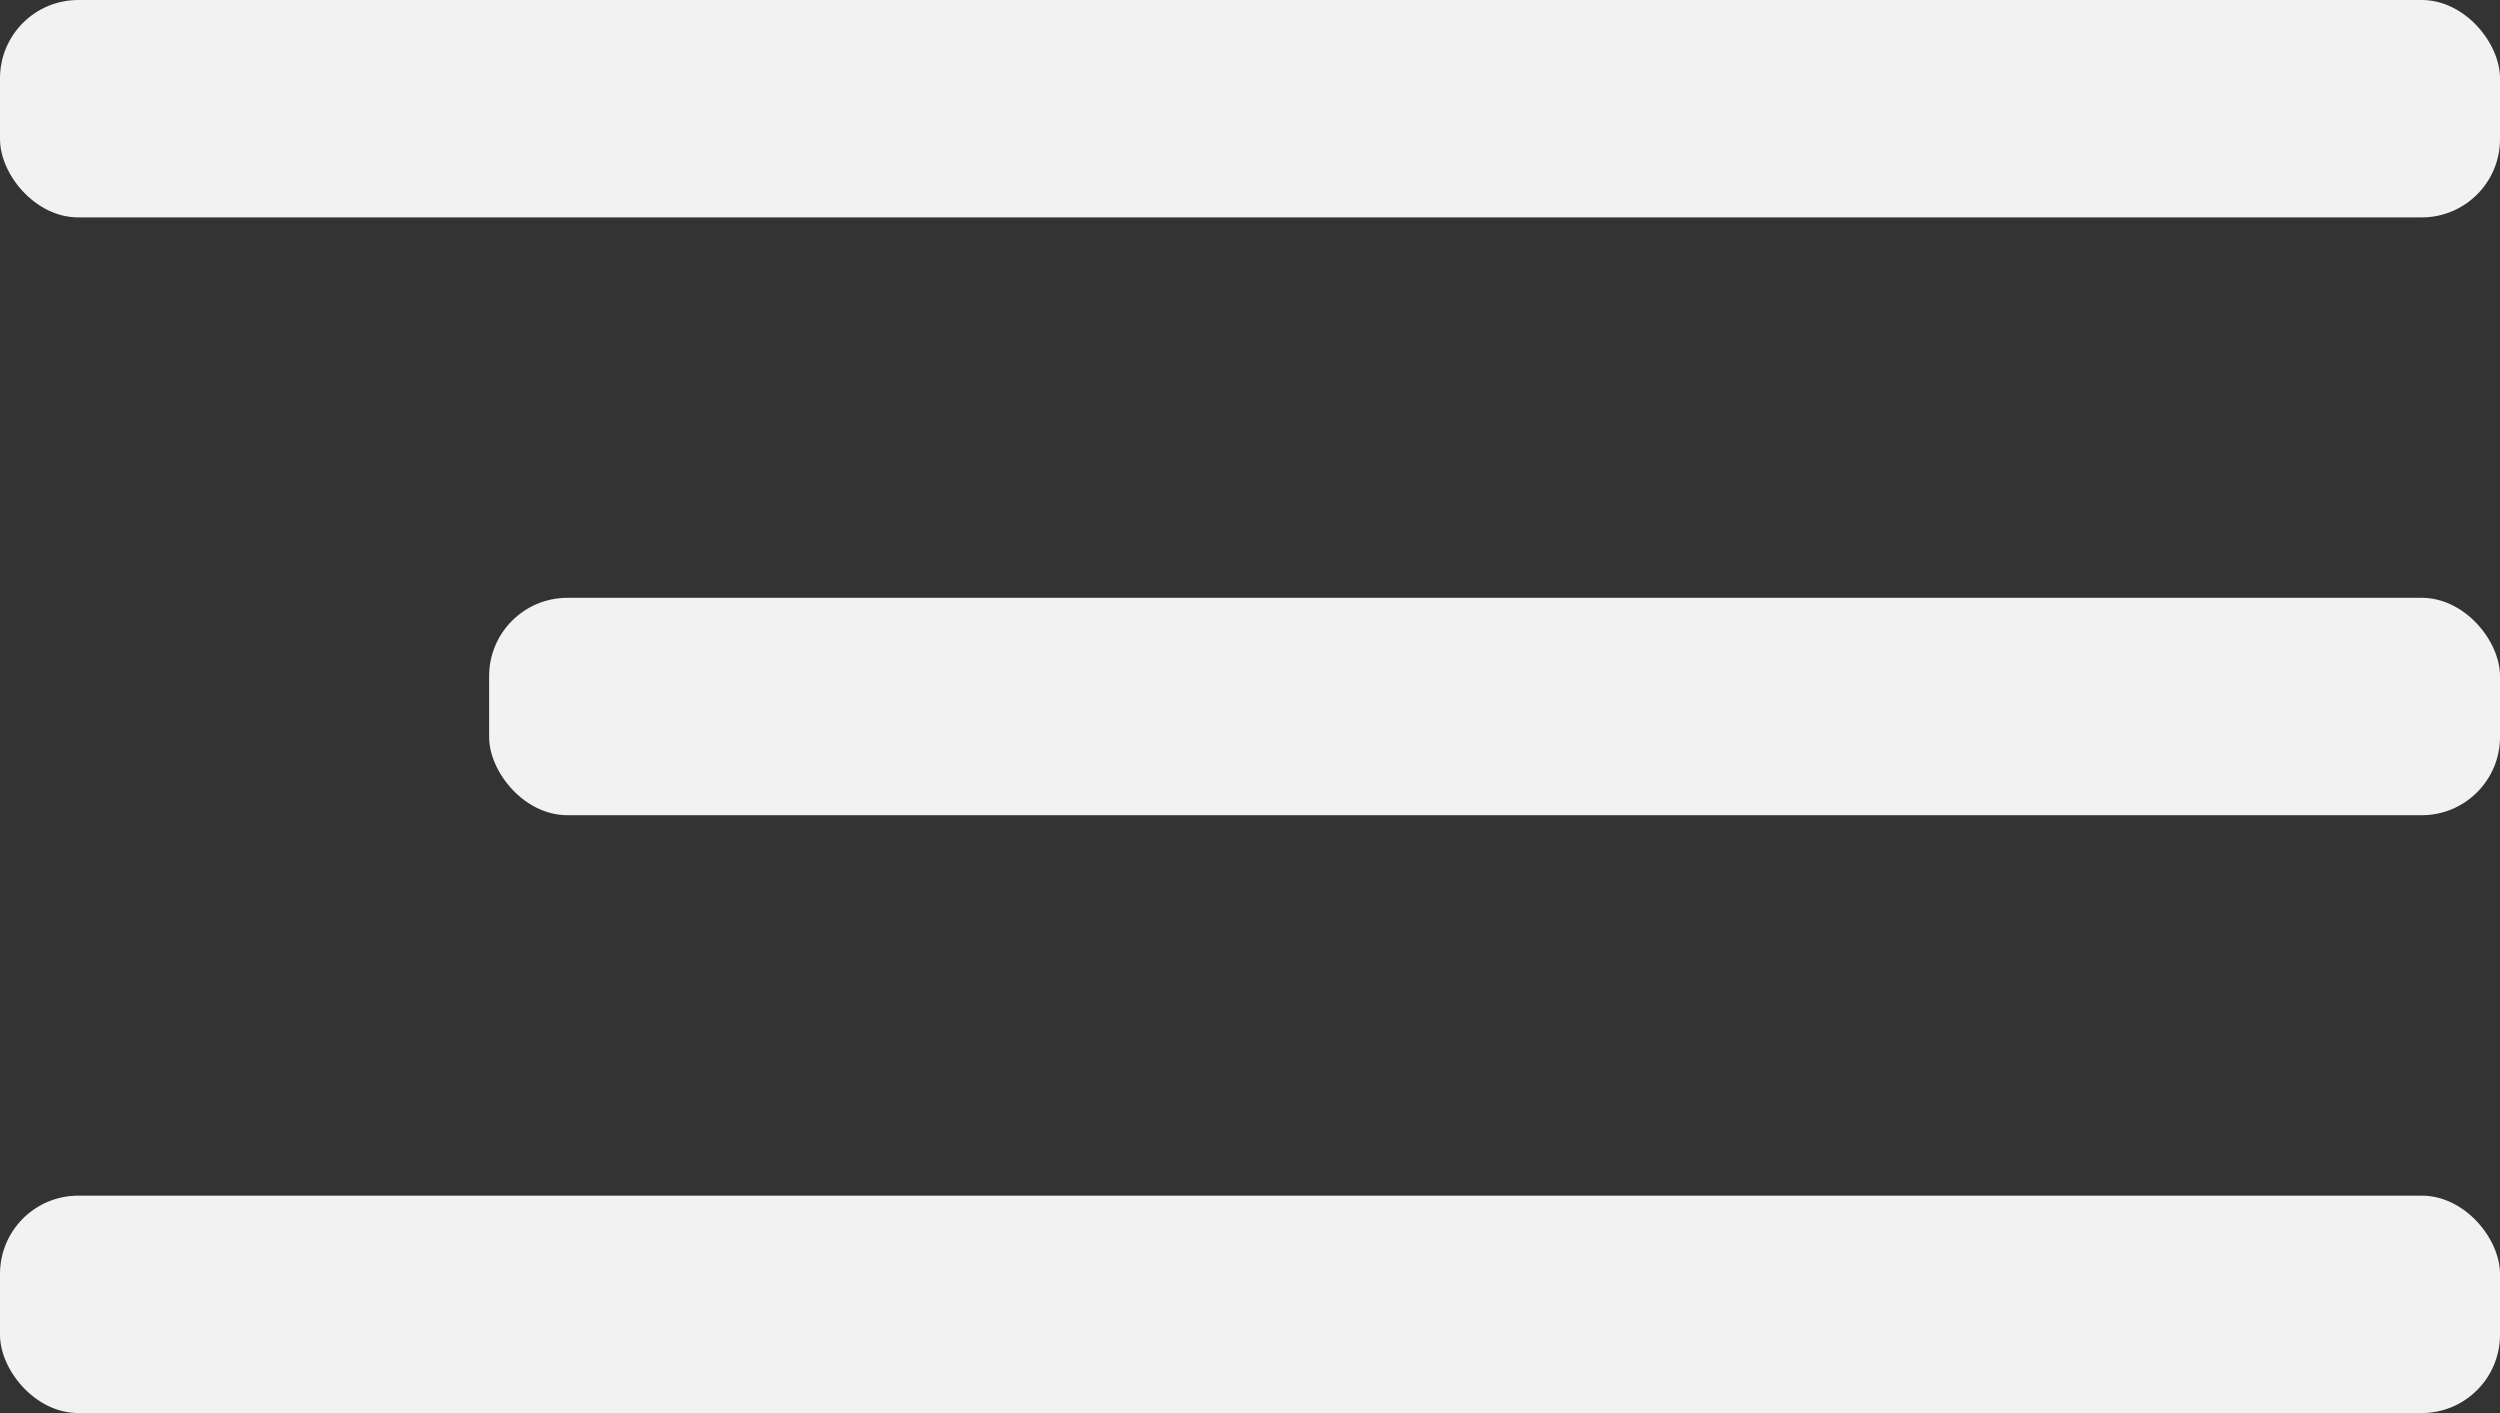 <?xml version="1.0" encoding="UTF-8"?> <svg xmlns="http://www.w3.org/2000/svg" viewBox="0 0 46 26"><rect x="0" y="0" width="46" height="26" fill="#333333" stroke="none"/> <defs> <style>.cls-1{fill:#f2f2f2;}</style> </defs> <g id="Layer_2" data-name="Layer 2"> <g id="Layer_1-2" data-name="Layer 1"> <rect class="cls-1" width="46" height="4" rx="1.44"></rect> <rect class="cls-1" y="22" width="46" height="4" rx="1.44"></rect> <rect class="cls-1" x="9" y="11" width="37" height="4" rx="1.44"></rect> </g> </g> </svg> 